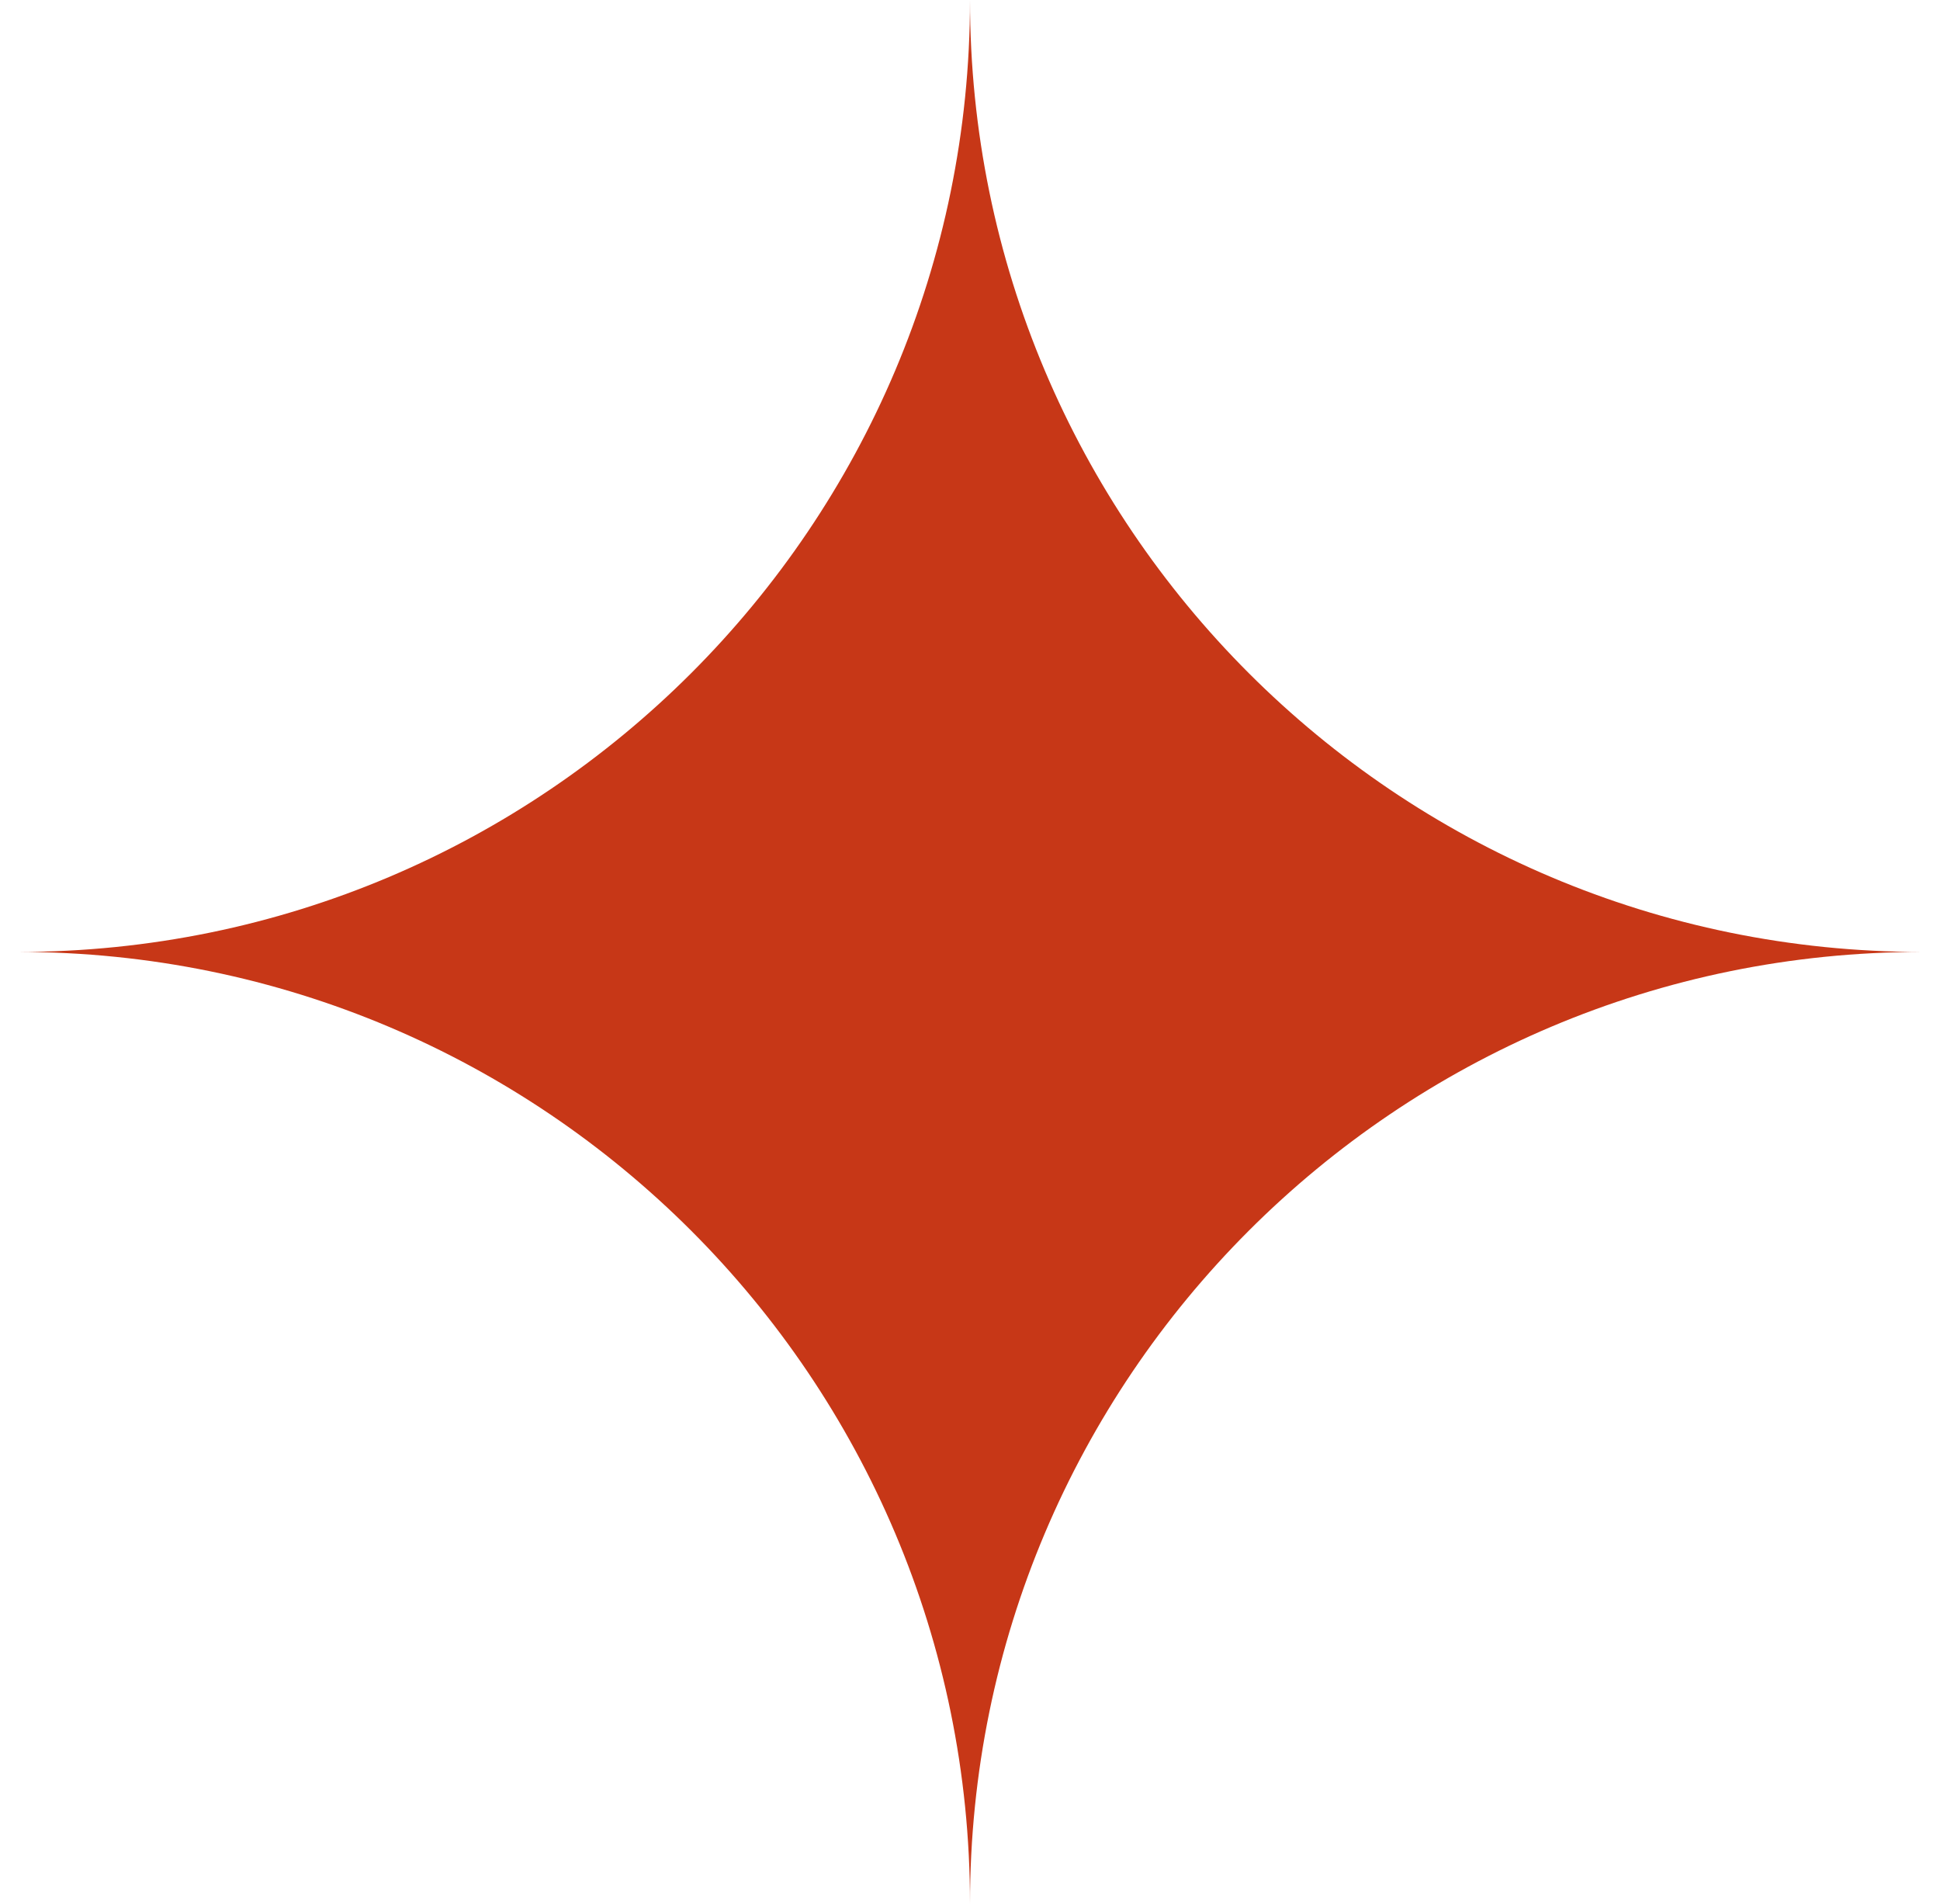 <svg width="53" height="52" viewBox="0 0 53 52" fill="none" xmlns="http://www.w3.org/2000/svg">
<path d="M0.5 26C14.859 26 26.5 14.359 26.5 0C26.5 14.359 38.141 26 52.5 26C38.141 26 26.5 37.641 26.5 52C26.5 37.641 14.859 26 0.5 26Z" fill="#C73717"/>
</svg>
